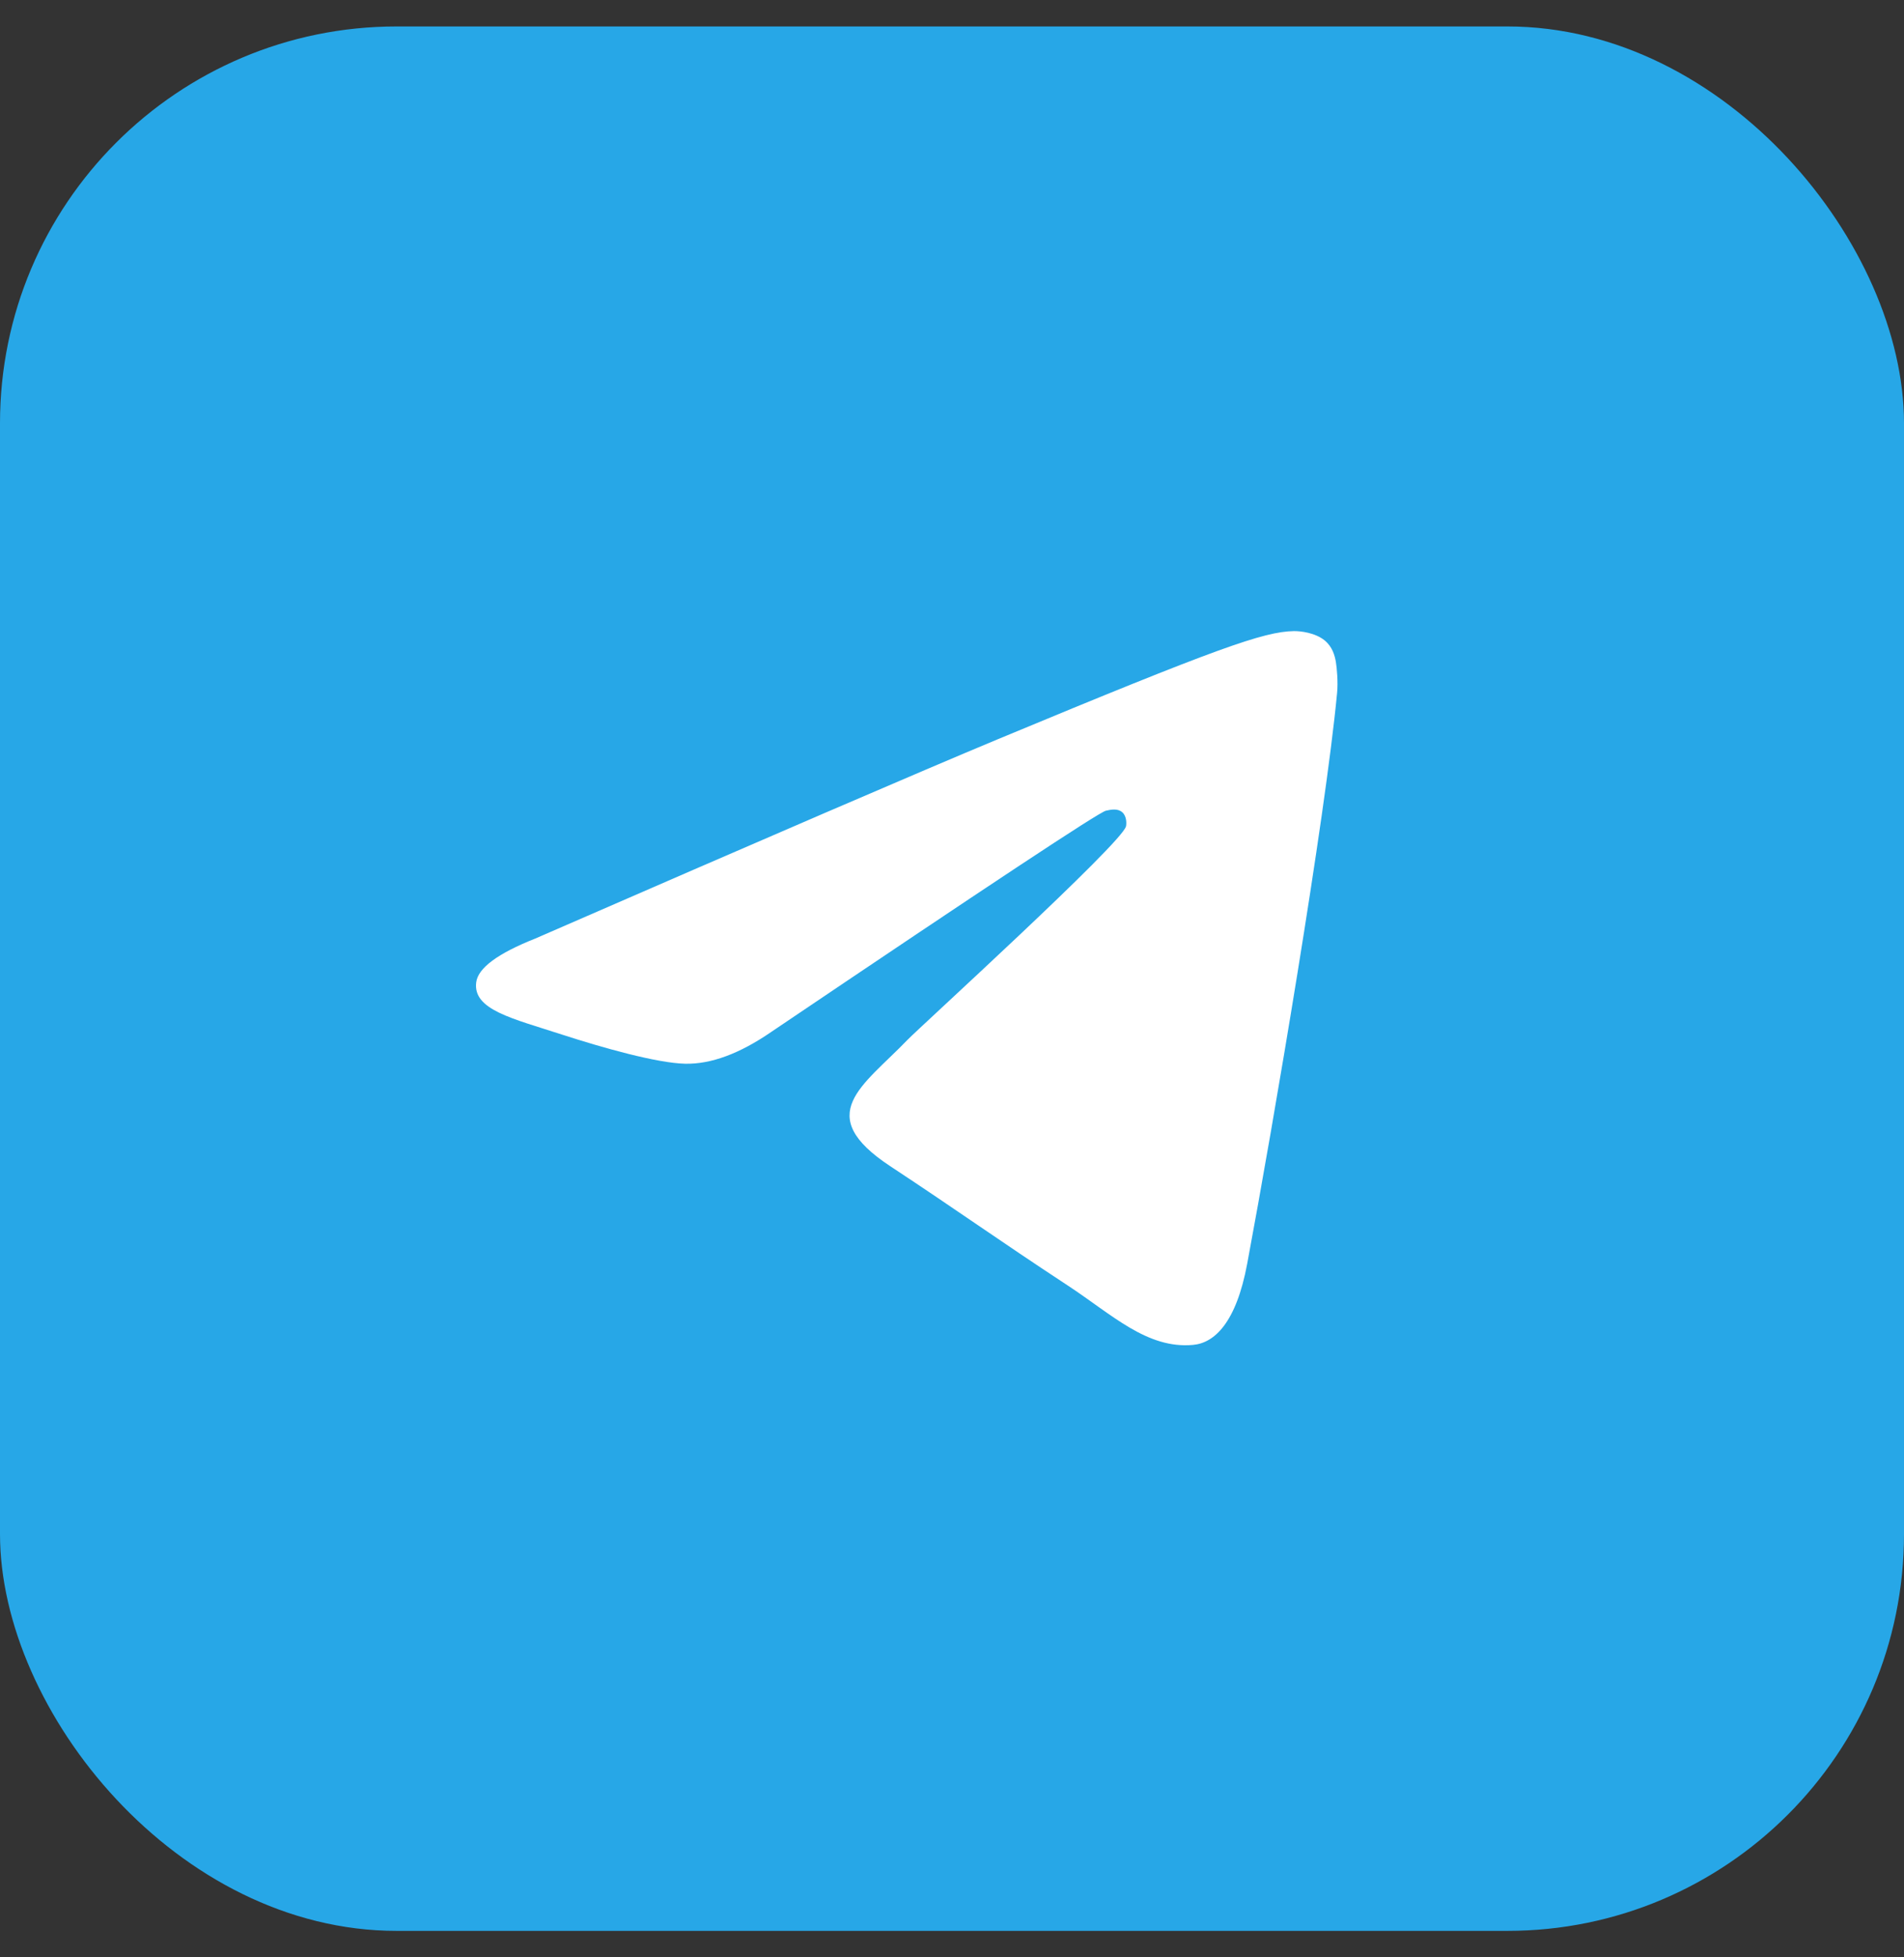 <?xml version="1.0" encoding="UTF-8"?> <svg xmlns="http://www.w3.org/2000/svg" width="36" height="37" viewBox="0 0 36 37" fill="none"><rect x="0" y="0" width="36" height="37" fill="#333333" stroke="none"/><rect y="0.5" width="36" height="36" rx="7.5" fill="#27A7E7"></rect><path d="M10.12 17.742C14.493 15.837 17.409 14.581 18.866 13.974C23.034 12.241 23.898 11.94 24.463 11.93C24.588 11.928 24.864 11.959 25.045 12.105C25.195 12.228 25.237 12.394 25.258 12.511C25.277 12.628 25.302 12.894 25.281 13.101C25.056 15.473 24.079 21.229 23.582 23.886C23.373 25.01 22.959 25.387 22.558 25.423C21.686 25.503 21.025 24.848 20.181 24.295C18.862 23.429 18.116 22.891 16.834 22.046C15.353 21.07 16.314 20.534 17.158 19.657C17.378 19.428 21.217 15.937 21.29 15.62C21.299 15.581 21.309 15.433 21.22 15.355C21.133 15.277 21.004 15.304 20.91 15.325C20.777 15.355 18.67 16.749 14.582 19.507C13.985 19.918 13.443 20.118 12.956 20.108C12.421 20.096 11.39 19.805 10.623 19.556C9.686 19.251 8.938 19.089 9.004 18.57C9.037 18.3 9.409 18.024 10.12 17.742Z" fill="white"></path></svg> 
